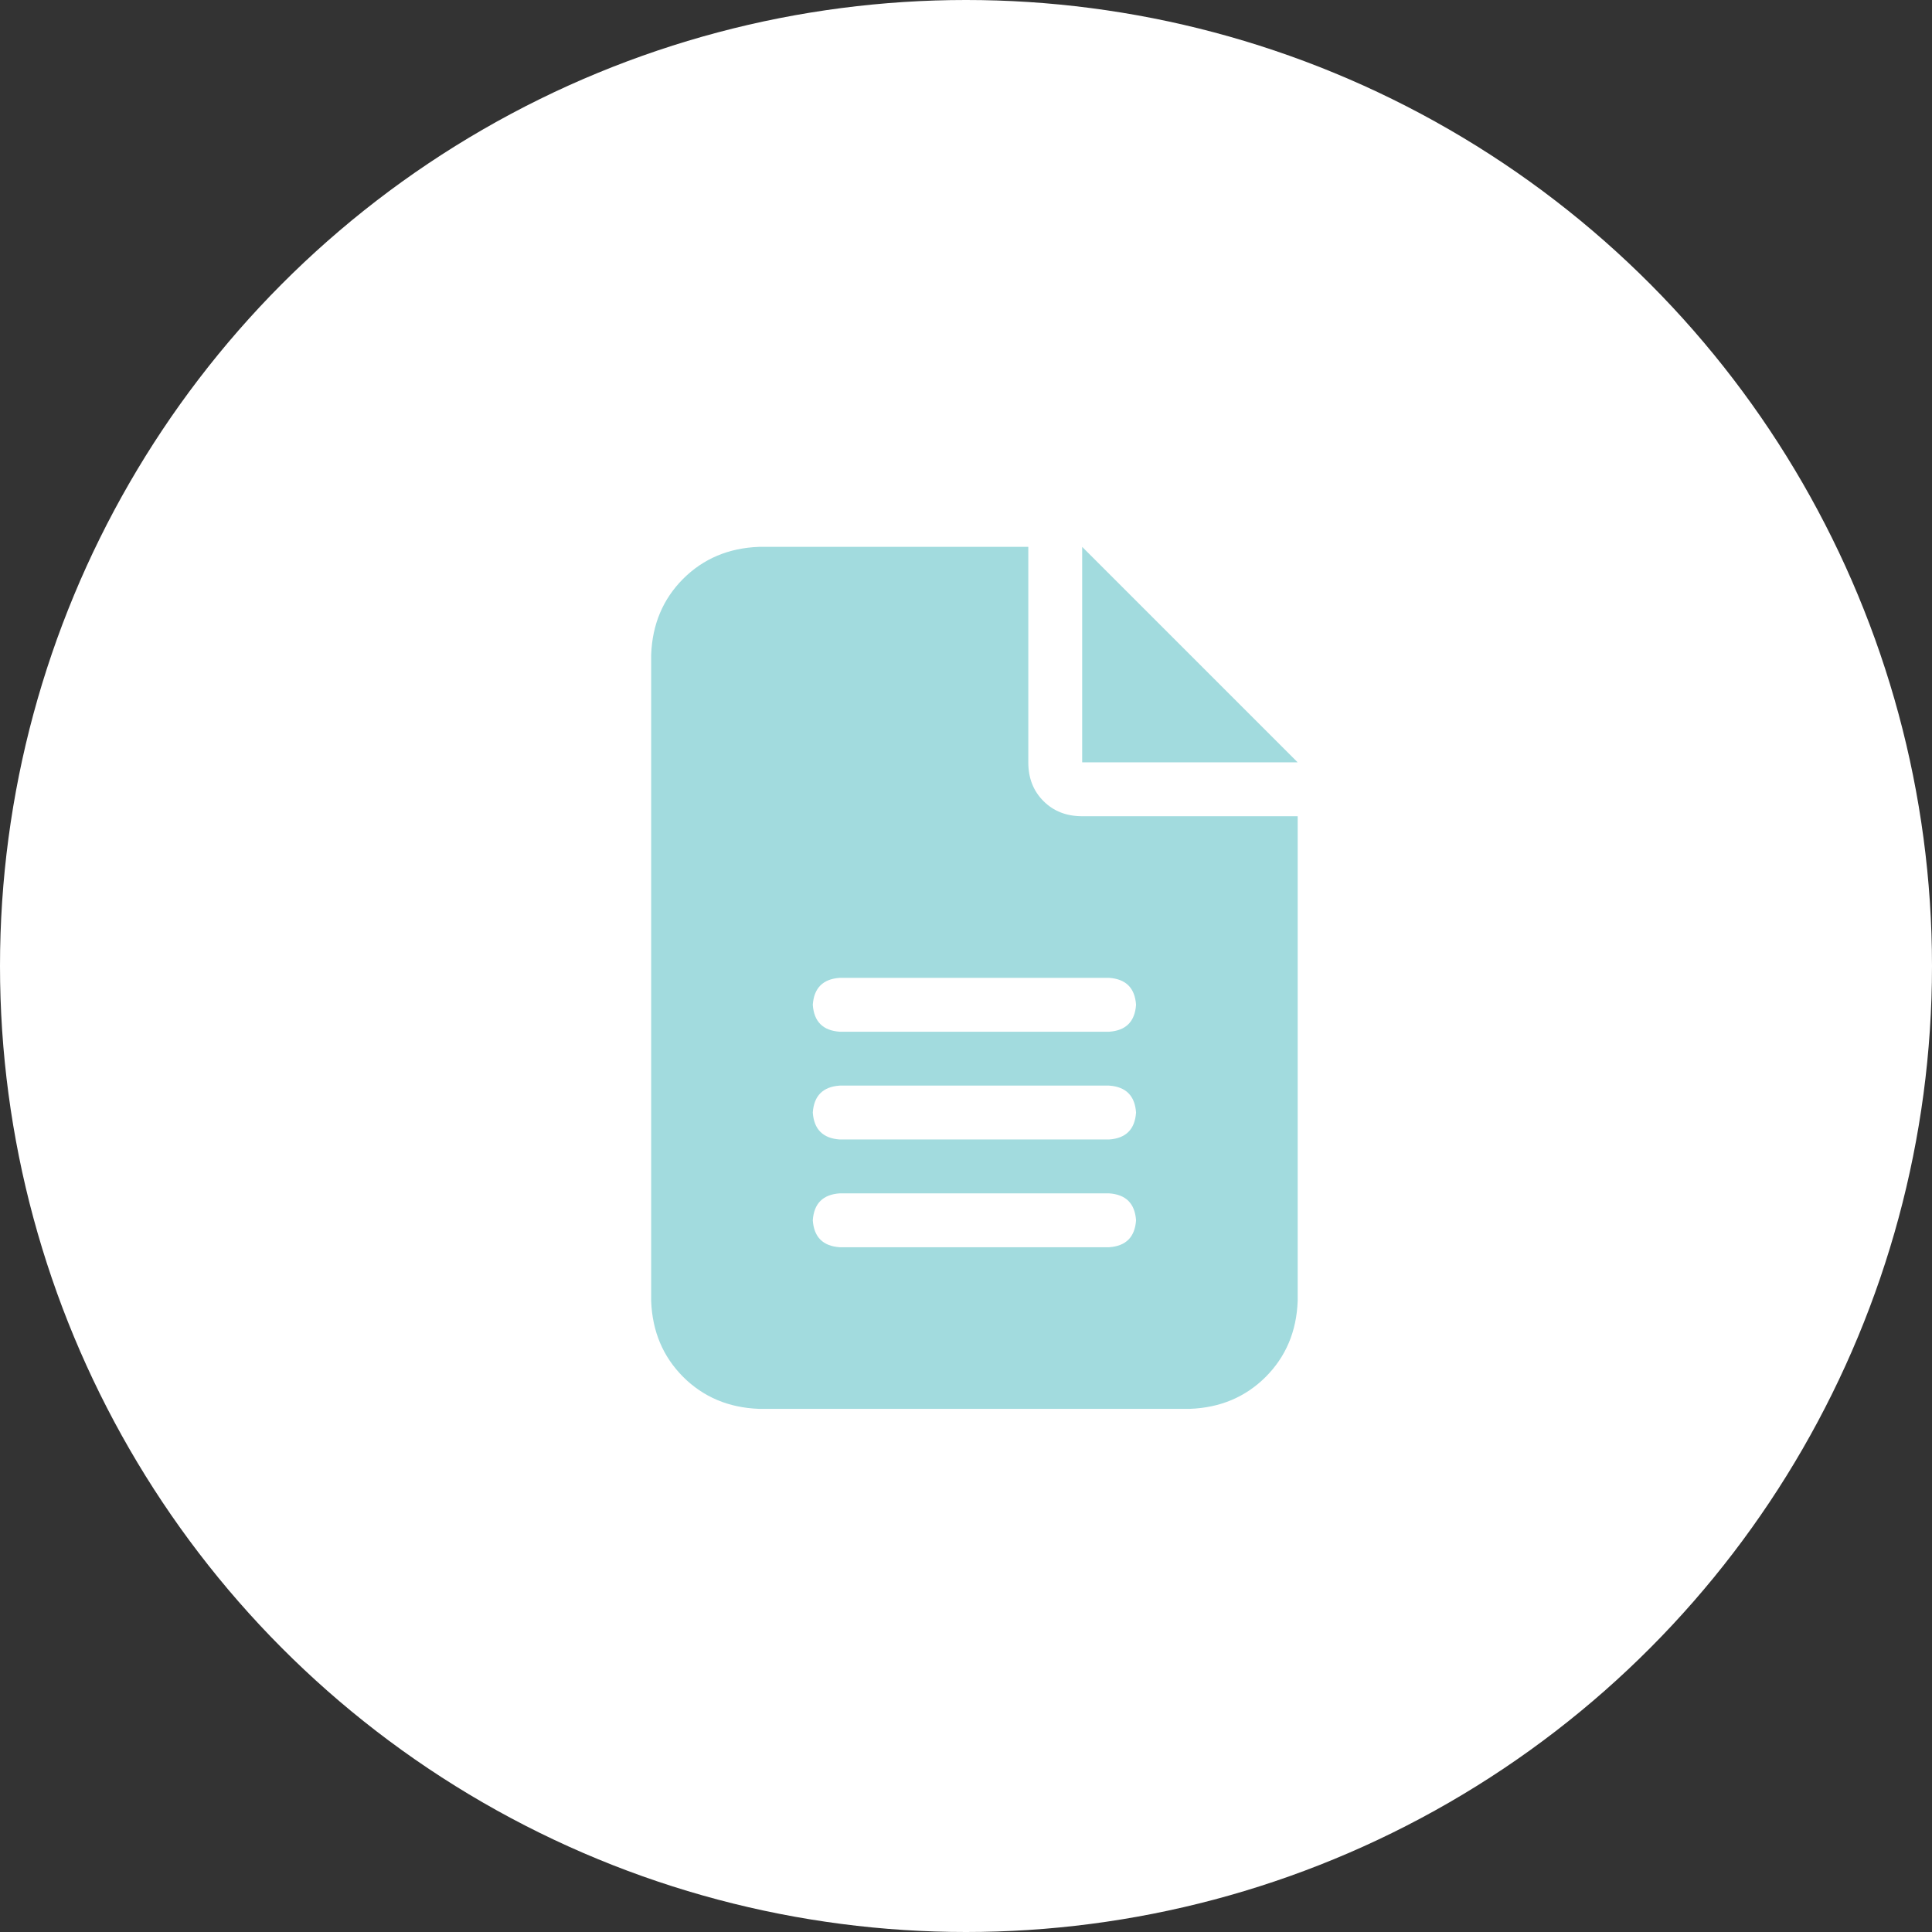 <svg width="191" height="191" viewBox="0 0 191 191" fill="none" xmlns="http://www.w3.org/2000/svg">
<rect x="0" y="0" width="191" height="191" fill="#333333" stroke="none"/>
<circle cx="95.5" cy="95.5" r="95.5" fill="white"/>
<path d="M83.017 117.977H109.648C111.31 118.09 112.198 118.978 112.311 120.64C112.198 122.302 111.31 123.189 109.648 123.303H83.017C81.356 123.189 80.468 122.302 80.354 120.64C80.468 118.978 81.356 118.09 83.017 117.977ZM83.017 107.324H109.648C111.31 107.438 112.198 108.326 112.311 109.987C112.198 111.649 111.31 112.537 109.648 112.651H83.017C81.356 112.537 80.468 111.649 80.354 109.987C80.468 108.326 81.356 107.438 83.017 107.324ZM83.017 96.672H109.648C111.31 96.786 112.198 97.674 112.311 99.335C112.198 100.997 111.31 101.885 109.648 101.998H83.017C81.356 101.885 80.468 100.997 80.354 99.335C80.468 97.674 81.356 96.786 83.017 96.672ZM106.985 54.063V75.368H128.29L106.985 54.063ZM75.028 54.063C72.031 54.177 69.539 55.228 67.536 57.223C65.541 59.226 64.49 61.718 64.376 64.715V128.629C64.49 131.626 65.541 134.118 67.536 136.121C69.539 138.117 72.031 139.168 75.028 139.281H117.637C120.634 139.168 123.127 138.117 125.129 136.121C127.125 134.118 128.176 131.626 128.29 128.629V80.694H106.985C105.43 80.694 104.159 80.197 103.157 79.195C102.156 78.194 101.659 76.923 101.659 75.368V54.063H75.028Z" fill="#A2DBDE"/>
</svg>
